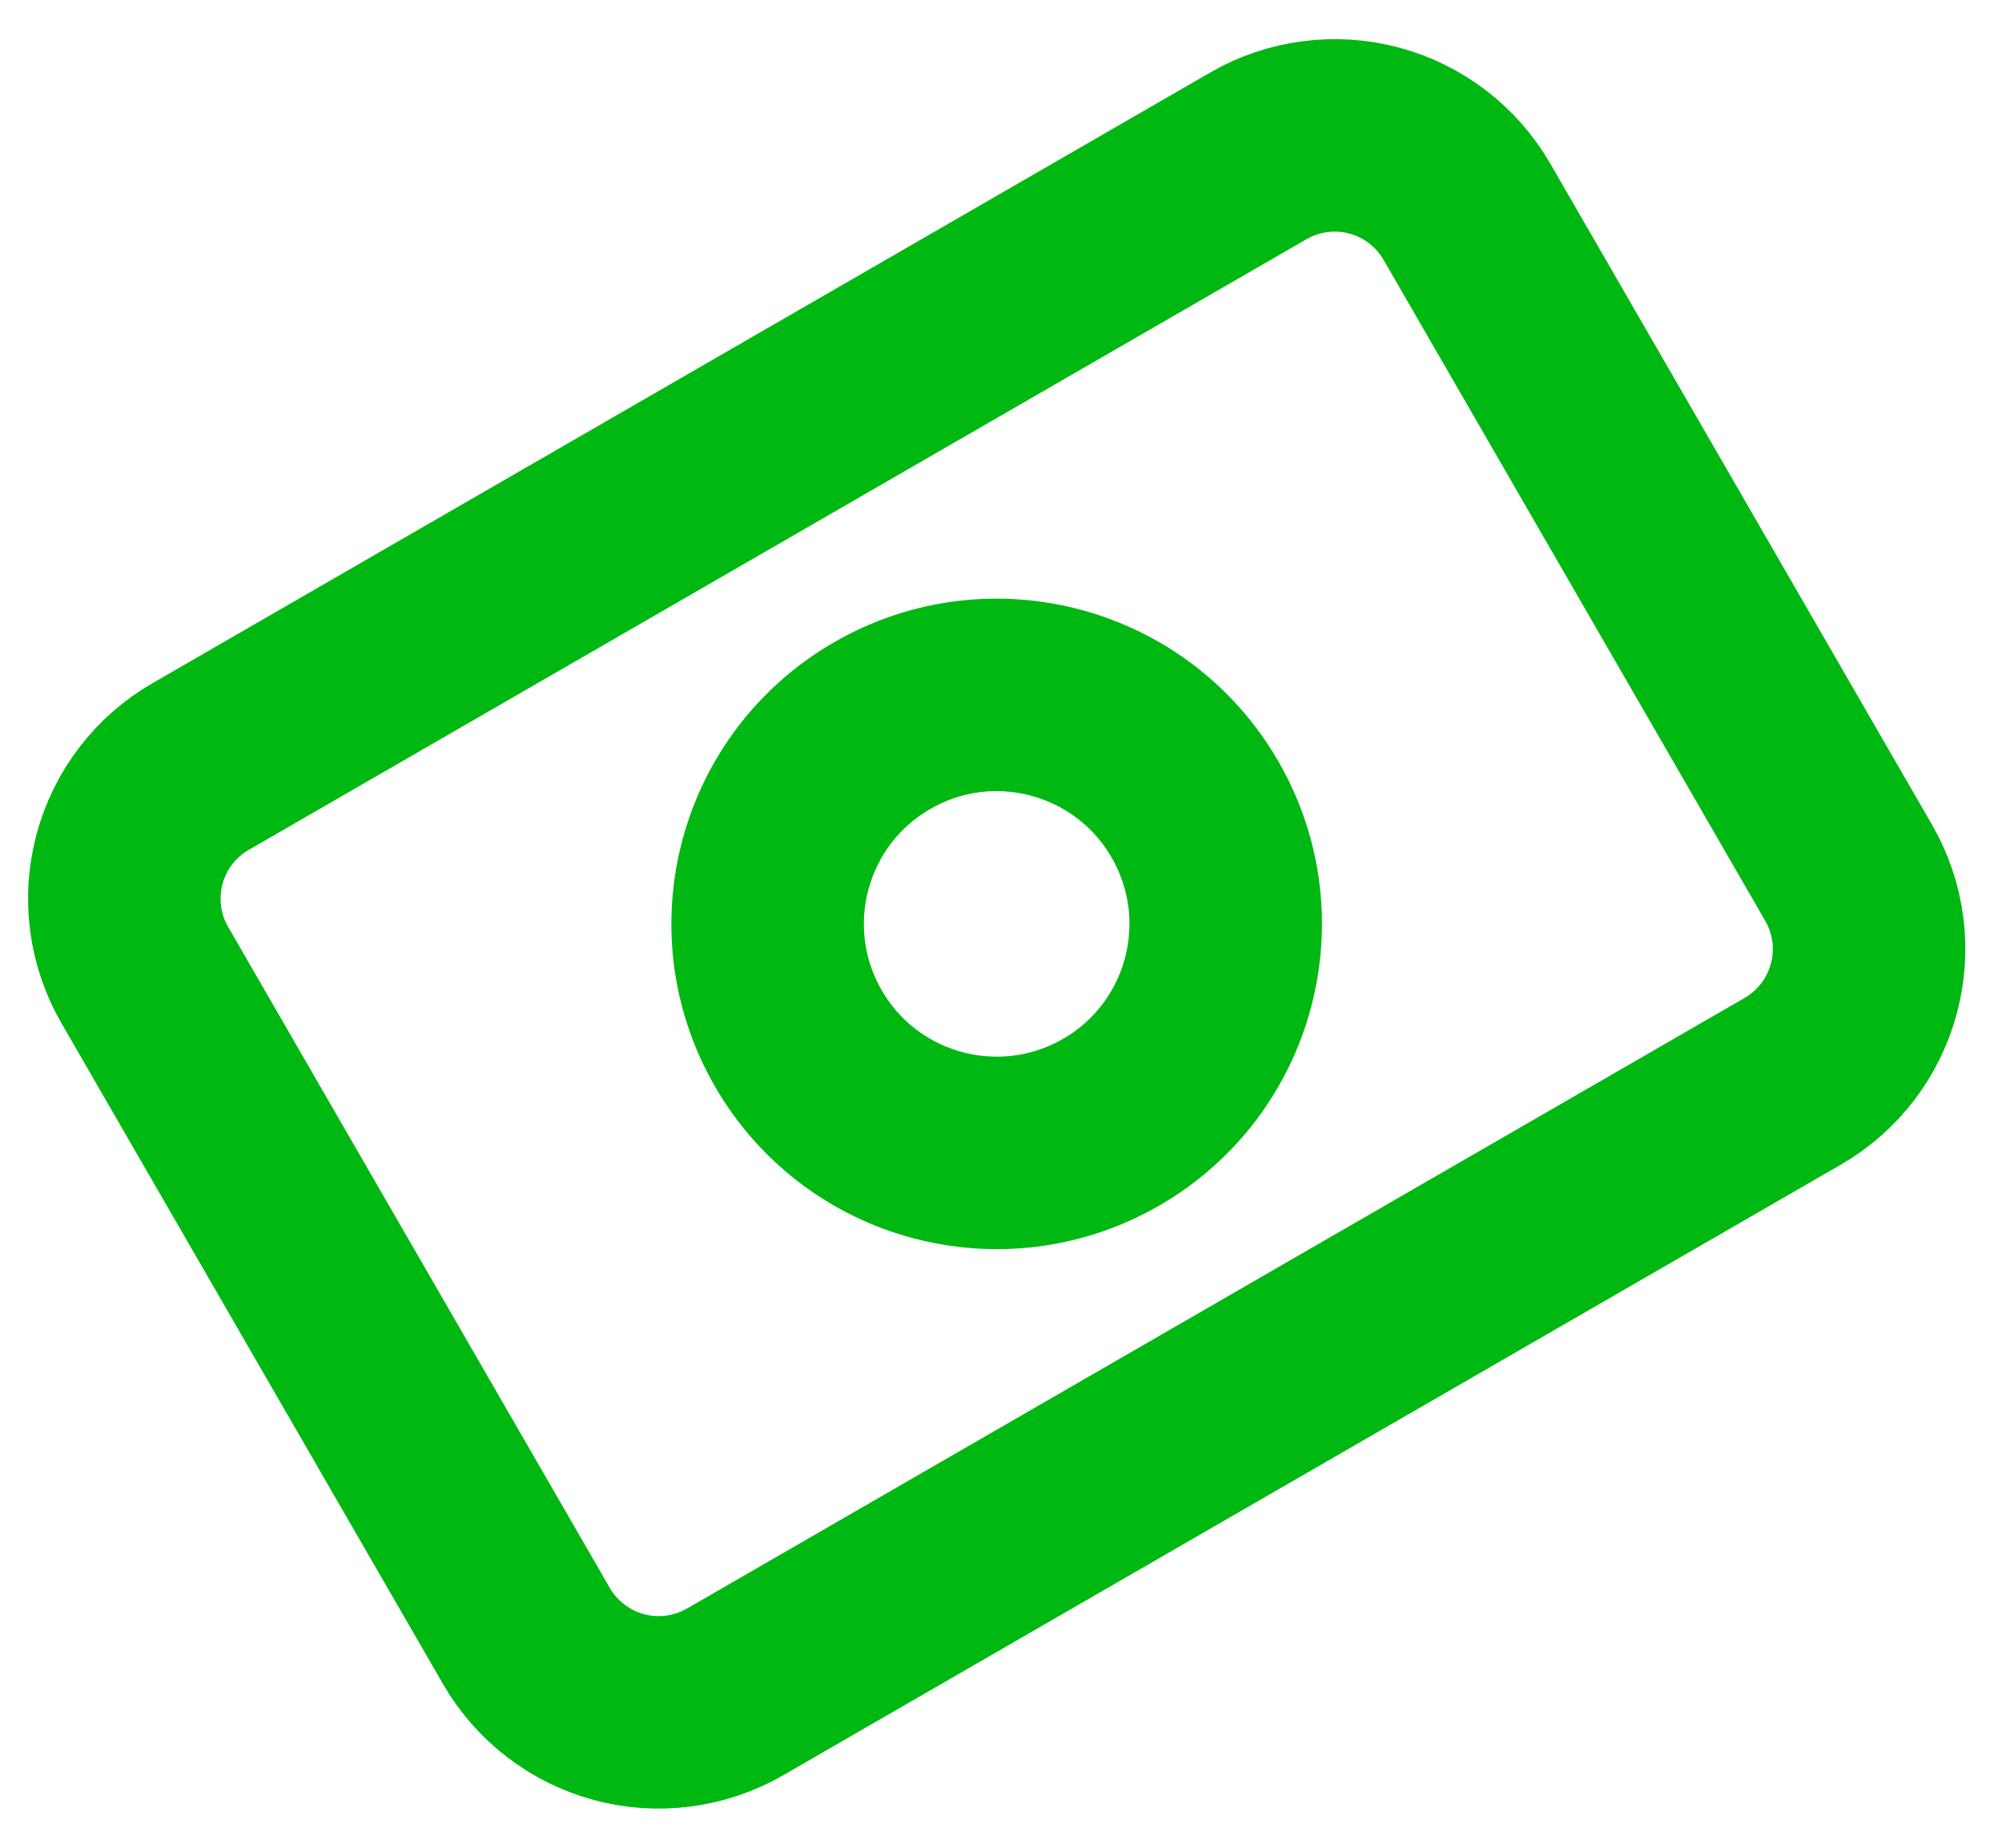 <?xml version="1.0" encoding="UTF-8"?> <svg xmlns="http://www.w3.org/2000/svg" width="26" height="24" viewBox="0 0 26 24" fill="none"> <path d="M1.88 12.664C1.617 12.209 1.546 11.667 1.682 11.159C1.818 10.652 2.15 10.218 2.606 9.956L16.343 2.024C16.798 1.761 17.34 1.69 17.848 1.826C18.355 1.962 18.788 2.295 19.051 2.75L24.008 11.336C24.271 11.791 24.343 12.332 24.206 12.84C24.07 13.348 23.738 13.781 23.283 14.044L9.546 21.976C9.09 22.238 8.549 22.31 8.041 22.174C7.533 22.037 7.1 21.705 6.837 21.25L1.88 12.664Z" stroke="#00B812" stroke-width="2.5" stroke-linecap="round" stroke-linejoin="round"></path> <path d="M14.431 14.576C15.853 13.755 16.341 11.936 15.519 10.513C14.698 9.091 12.879 8.603 11.457 9.425C10.034 10.246 9.547 12.065 10.368 13.487C11.189 14.91 13.008 15.397 14.431 14.576Z" stroke="#00B812" stroke-width="2.5" stroke-linecap="round" stroke-linejoin="round"></path> </svg> 